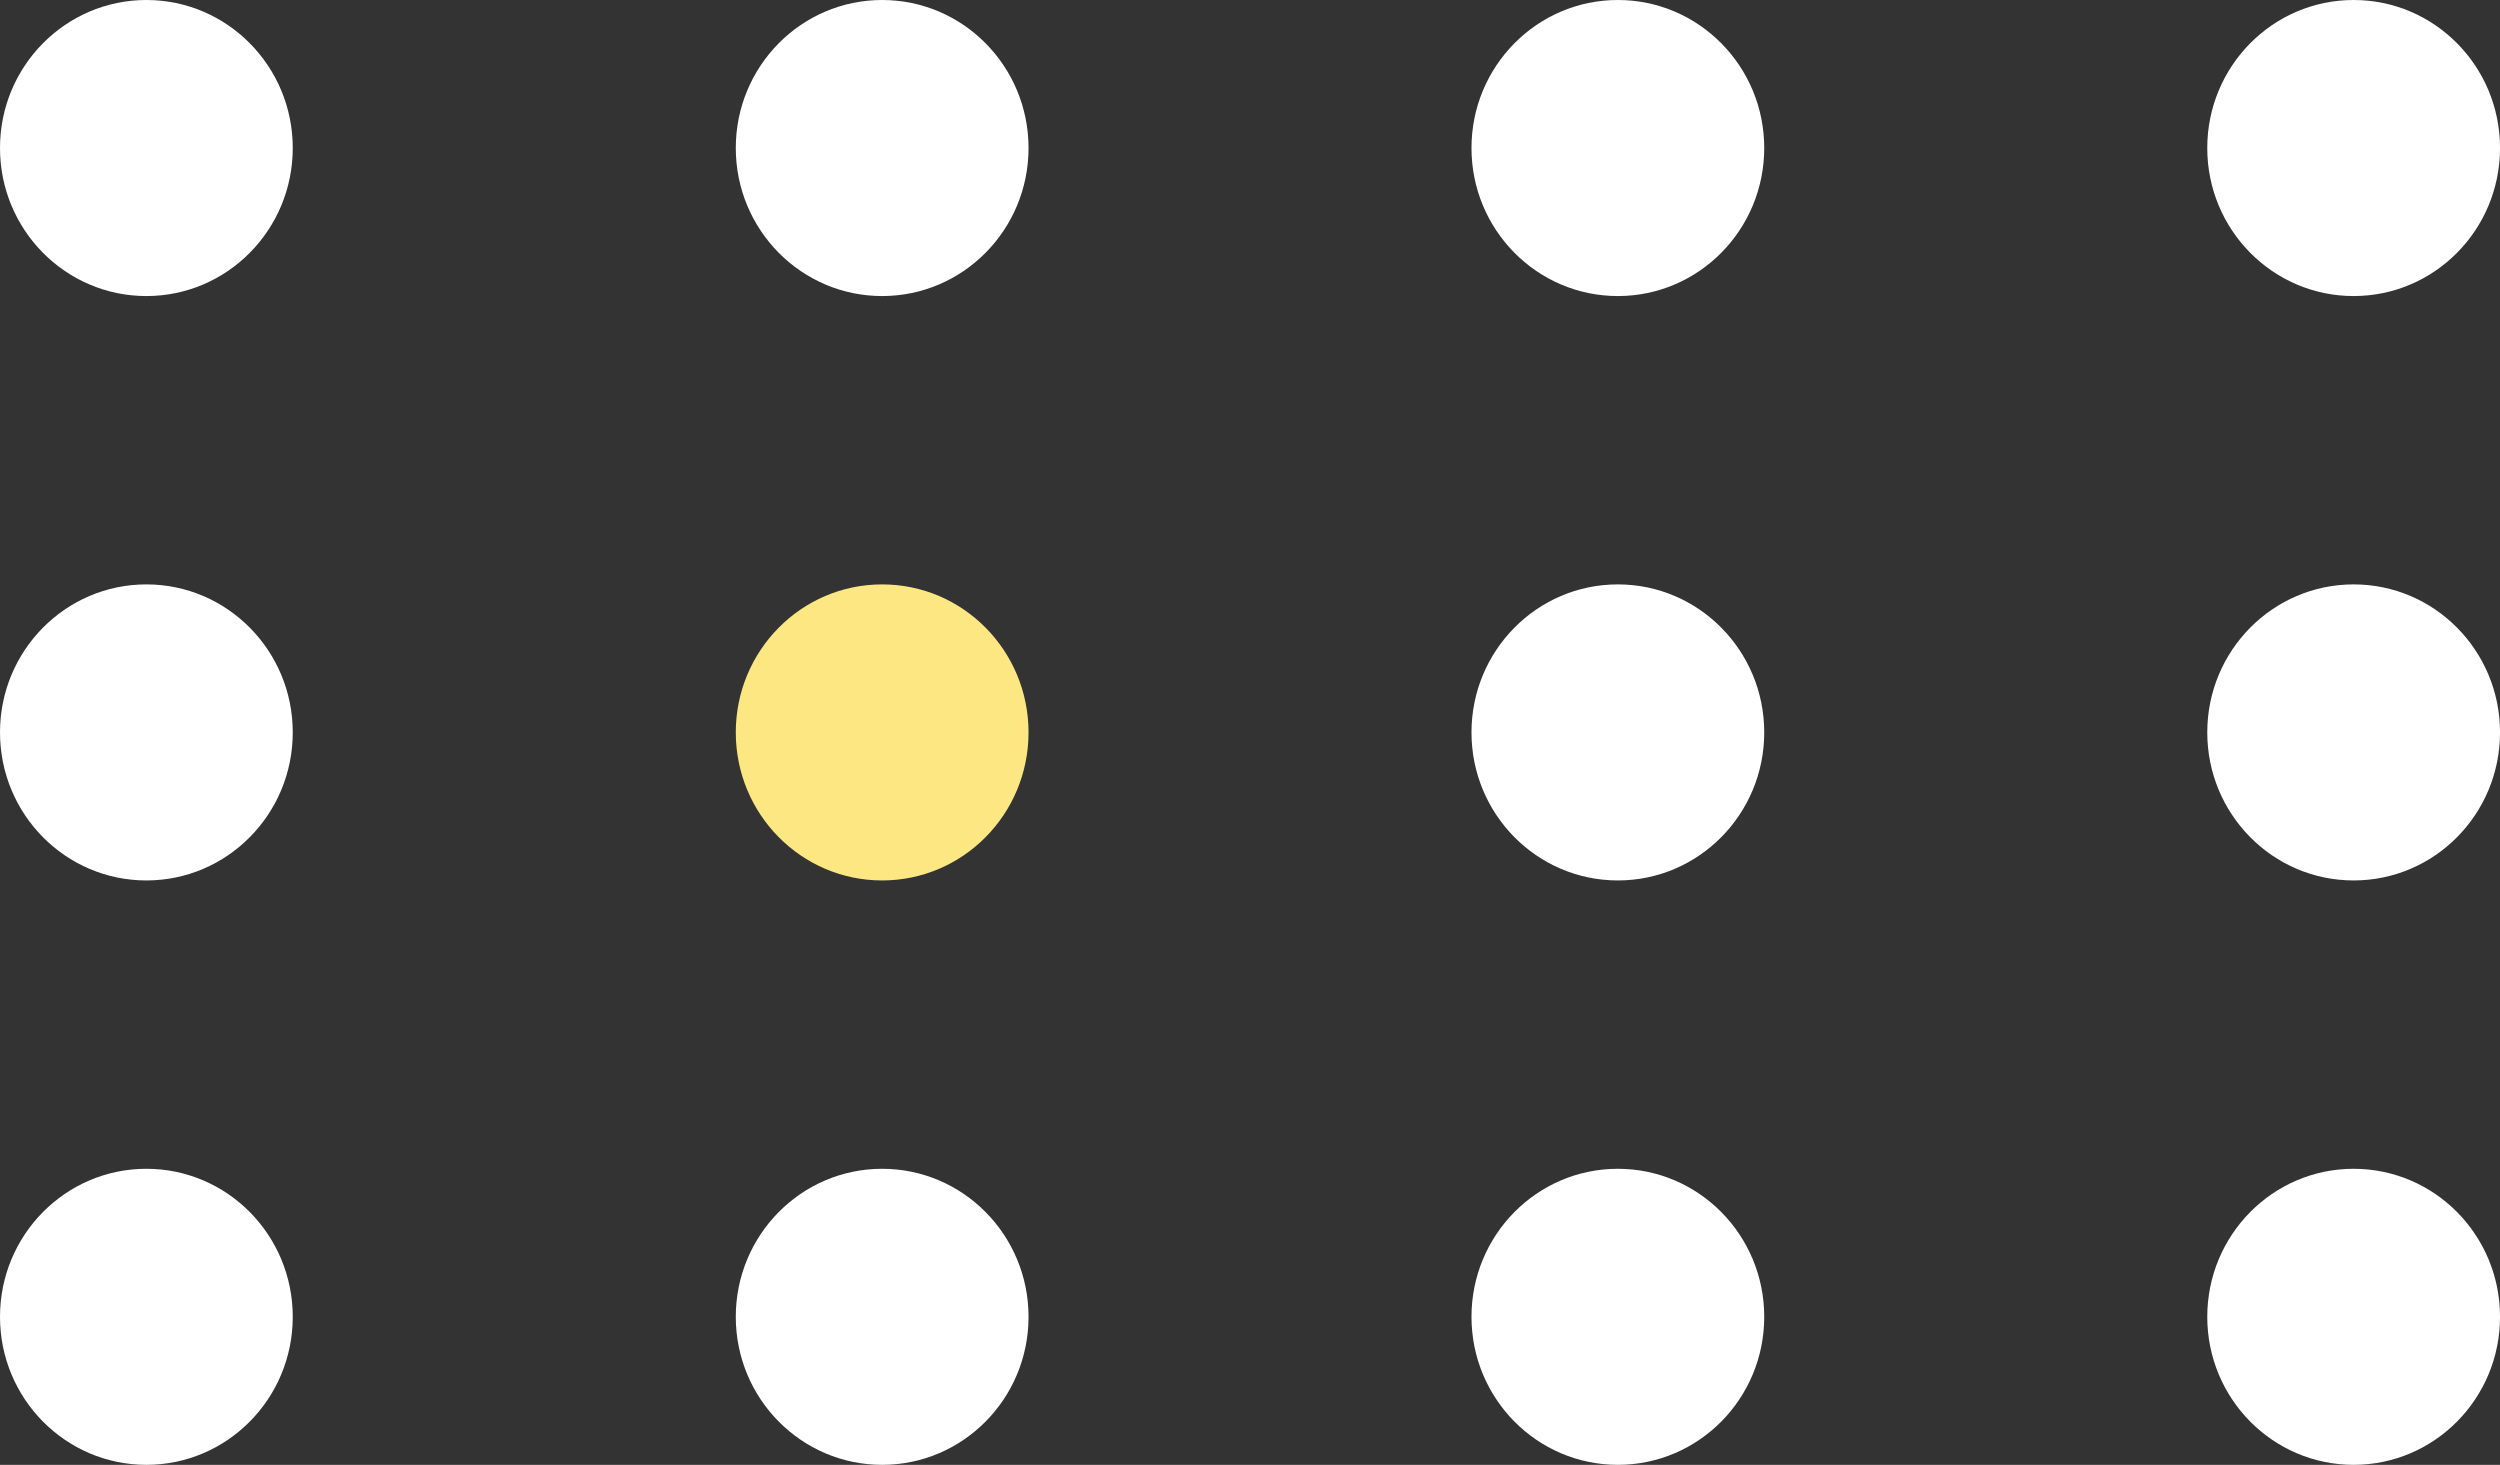 <svg width="128" height="75" viewBox="0 0 128 75" fill="none" xmlns="http://www.w3.org/2000/svg">
<rect x="0" y="0" width="128" height="75" fill="#333333" stroke="none"/>
<g clip-path="url(#clip0_1625_1226)">
<path d="M7.495 15.158C11.634 15.158 14.989 11.765 14.989 7.579C14.989 3.393 11.634 0 7.495 0C3.355 0 0 3.393 0 7.579C0 11.765 3.355 15.158 7.495 15.158Z" fill="white"/>
<path d="M45.166 15.158C49.306 15.158 52.661 11.765 52.661 7.579C52.661 3.393 49.306 0 45.166 0C41.027 0 37.672 3.393 37.672 7.579C37.672 11.765 41.027 15.158 45.166 15.158Z" fill="white"/>
<path d="M82.834 15.158C86.974 15.158 90.329 11.765 90.329 7.579C90.329 3.393 86.974 0 82.834 0C78.695 0 75.34 3.393 75.34 7.579C75.34 11.765 78.695 15.158 82.834 15.158Z" fill="white"/>
<path d="M120.506 15.158C124.645 15.158 128.001 11.765 128.001 7.579C128.001 3.393 124.645 0 120.506 0C116.367 0 113.012 3.393 113.012 7.579C113.012 11.765 116.367 15.158 120.506 15.158Z" fill="white"/>
<path d="M7.495 45.079C11.634 45.079 14.989 41.686 14.989 37.5C14.989 33.314 11.634 29.921 7.495 29.921C3.355 29.921 0 33.314 0 37.5C0 41.686 3.355 45.079 7.495 45.079Z" fill="white"/>
<path d="M45.166 45.079C49.306 45.079 52.661 41.686 52.661 37.5C52.661 33.314 49.306 29.921 45.166 29.921C41.027 29.921 37.672 33.314 37.672 37.5C37.672 41.686 41.027 45.079 45.166 45.079Z" fill="#FCE782"/>
<path d="M82.834 45.079C86.974 45.079 90.329 41.686 90.329 37.5C90.329 33.314 86.974 29.921 82.834 29.921C78.695 29.921 75.34 33.314 75.34 37.5C75.34 41.686 78.695 45.079 82.834 45.079Z" fill="white"/>
<path d="M120.506 45.079C124.645 45.079 128.001 41.686 128.001 37.5C128.001 33.314 124.645 29.921 120.506 29.921C116.367 29.921 113.012 33.314 113.012 37.5C113.012 41.686 116.367 45.079 120.506 45.079Z" fill="white"/>
<path d="M7.495 75C11.634 75 14.989 71.607 14.989 67.421C14.989 63.235 11.634 59.842 7.495 59.842C3.355 59.842 0 63.235 0 67.421C0 71.607 3.355 75 7.495 75Z" fill="white"/>
<path d="M45.166 75C49.306 75 52.661 71.607 52.661 67.421C52.661 63.235 49.306 59.842 45.166 59.842C41.027 59.842 37.672 63.235 37.672 67.421C37.672 71.607 41.027 75 45.166 75Z" fill="white"/>
<path d="M82.834 75C86.974 75 90.329 71.607 90.329 67.421C90.329 63.235 86.974 59.842 82.834 59.842C78.695 59.842 75.34 63.235 75.34 67.421C75.34 71.607 78.695 75 82.834 75Z" fill="white"/>
<path d="M120.506 75C124.645 75 128.001 71.607 128.001 67.421C128.001 63.235 124.645 59.842 120.506 59.842C116.367 59.842 113.012 63.235 113.012 67.421C113.012 71.607 116.367 75 120.506 75Z" fill="white"/>
</g>
<defs>
<clipPath id="clip0_1625_1226">
<rect width="128" height="75" fill="white"/>
</clipPath>
</defs>
</svg>
